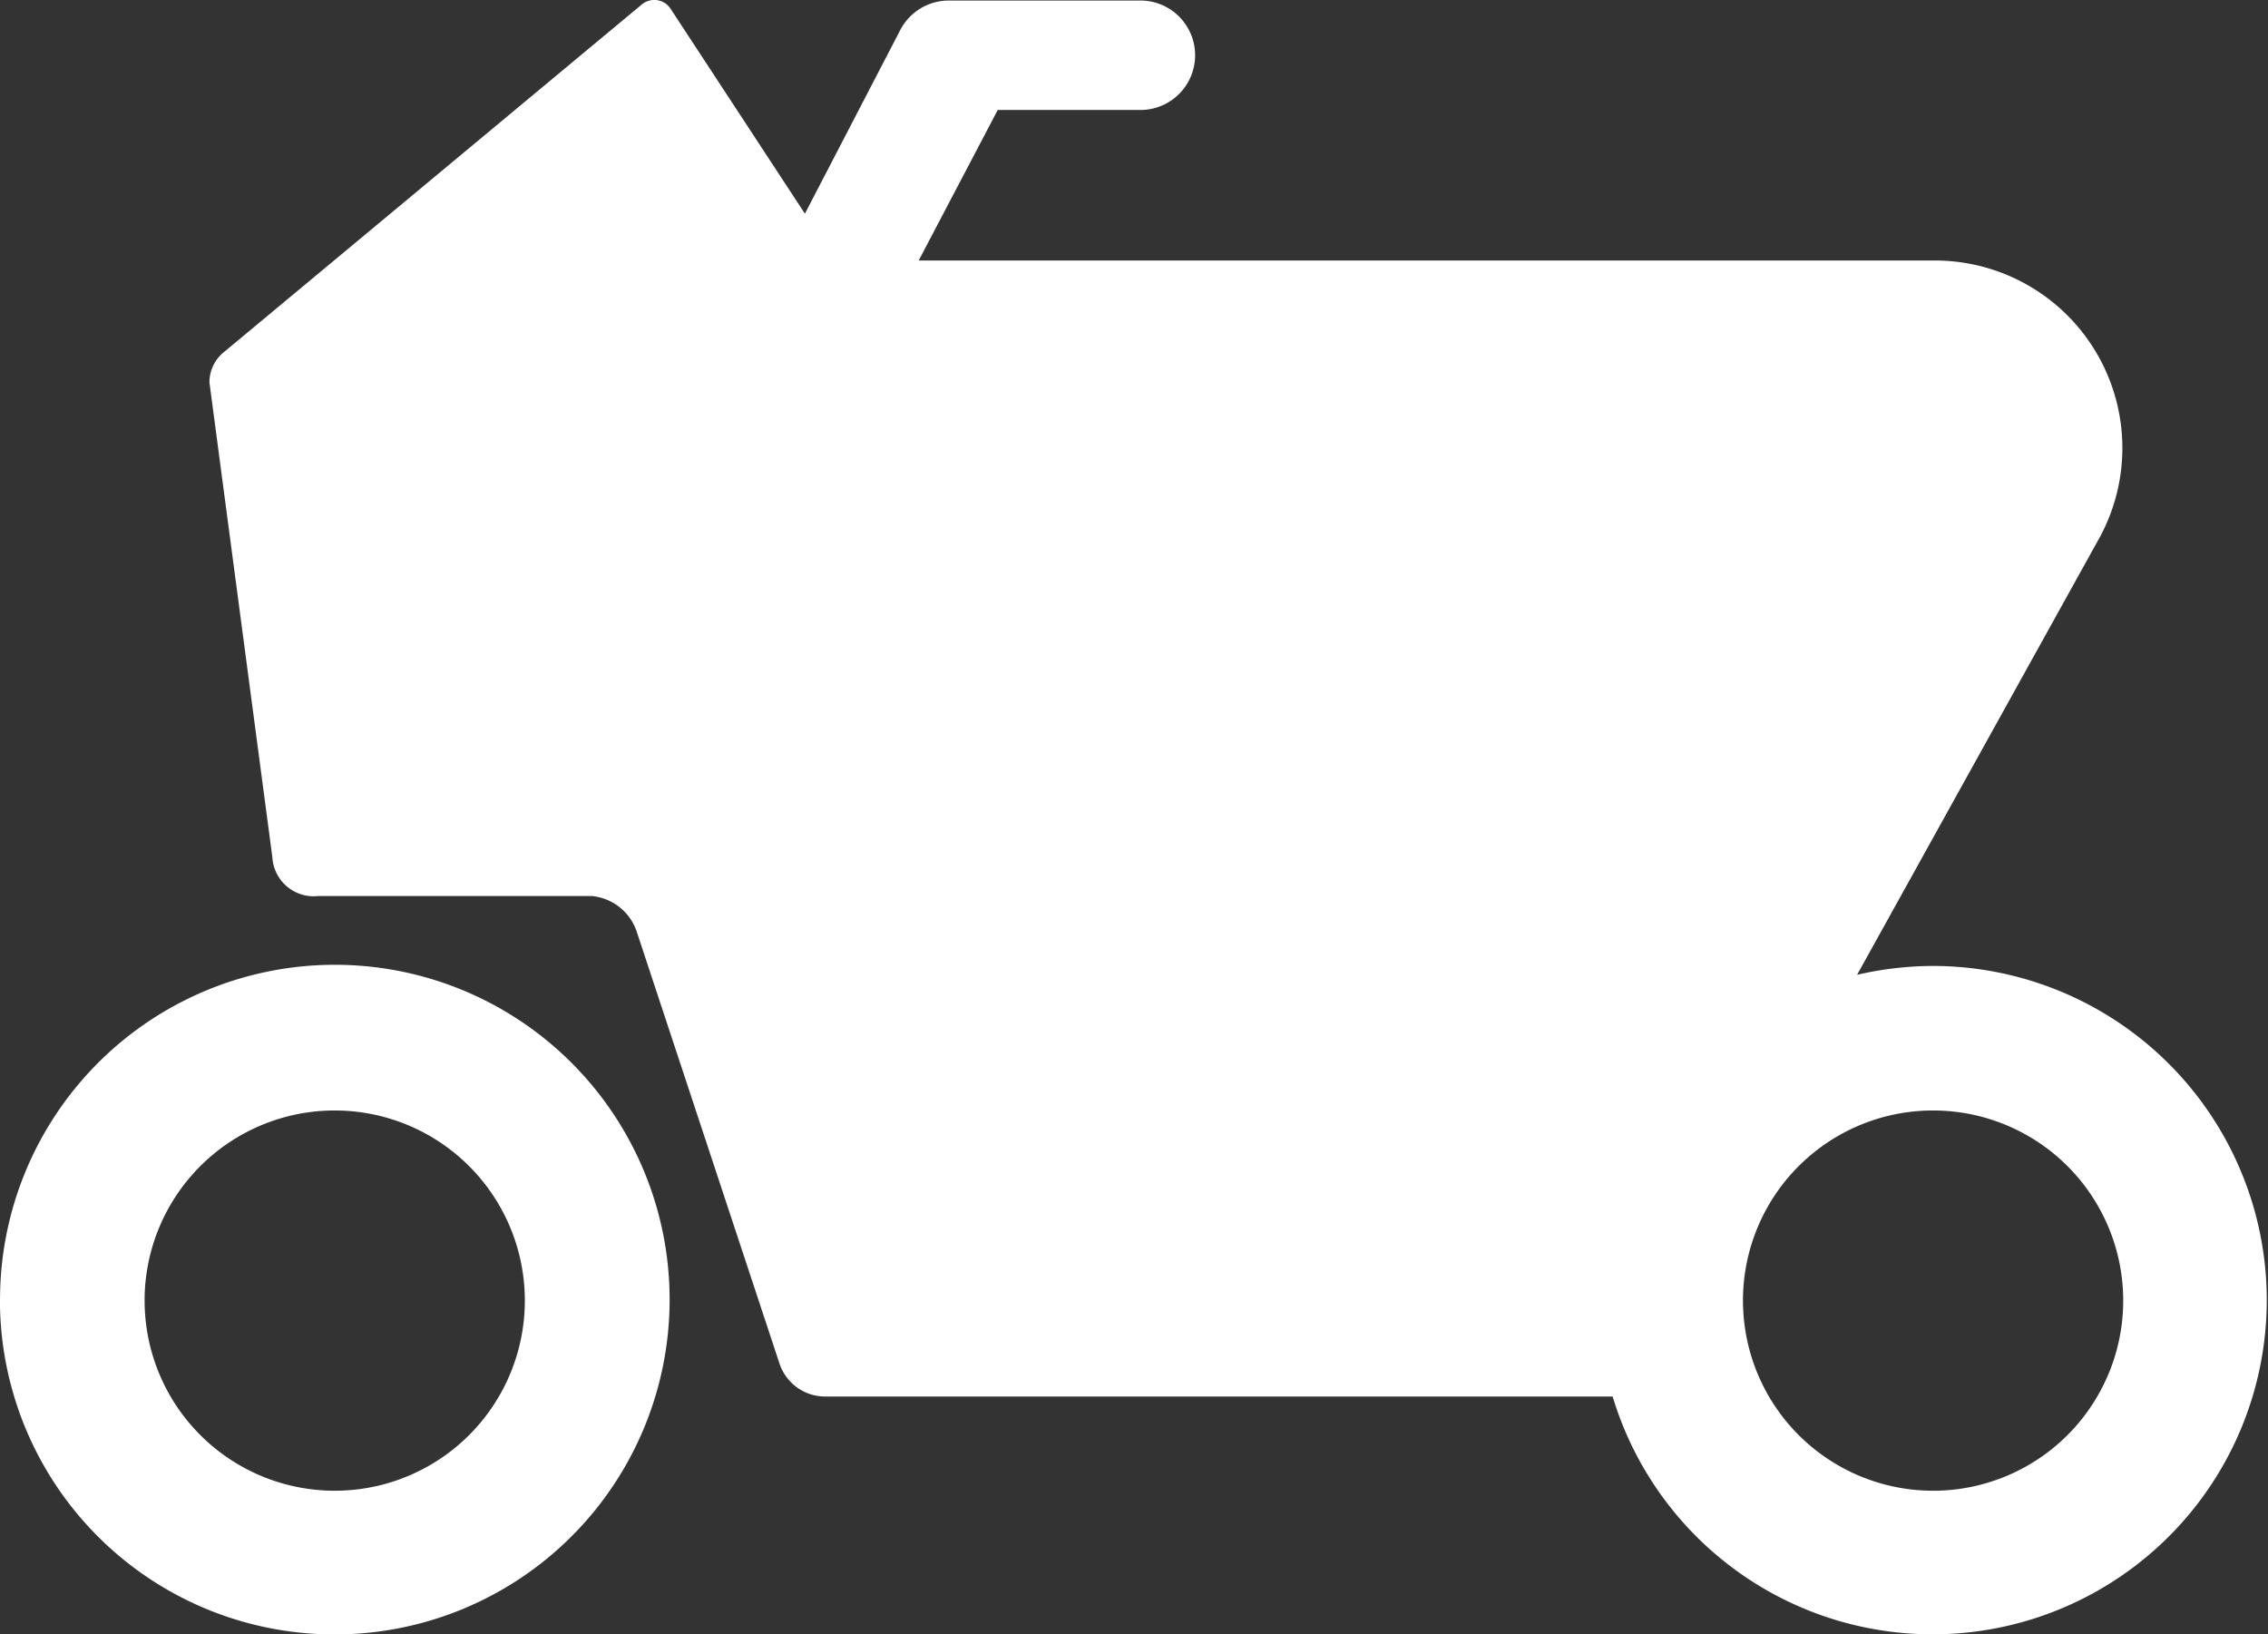 <svg xmlns="http://www.w3.org/2000/svg" width="68" height="49" viewBox="0 0 68 49"><rect x="0" y="0" width="68" height="49" fill="#333333" stroke="none"/><path d="M48.345 41.868h-23.6a1.444 1.444 0 0 1-1.364-.959l-4.284-12.958a1.576 1.576 0 0 0-1.363-1.089H9.55a1.241 1.241 0 0 1-1.384-1.161L6.279 11.463a1.167 1.167 0 0 1 .414-.89L19.243.134a.586.586 0 0 1 .844.1l4.046 6.172L26.972.939a1.643 1.643 0 0 1 1.479-.923h5.7a1.641 1.641 0 1 1 0 3.281h-4.237L27.545 7.81h30.453a5.622 5.622 0 0 1 4.882 8.434l-7.2 12.98a10.244 10.244 0 0 1 2.285-.265 10.019 10.019 0 1 1-9.615 12.906Zm3.914-2.888a5.7 5.7 0 1 0 5.7-5.688 5.7 5.7 0 0 0-5.701 5.688Zm-52.258 0A10.038 10.038 0 1 1 10.038 49 10.027 10.027 0 0 1-.002 38.98Zm4.335 0a5.7 5.7 0 1 0 5.7-5.688 5.7 5.7 0 0 0-5.701 5.688Z" fill="#fff"/></svg>